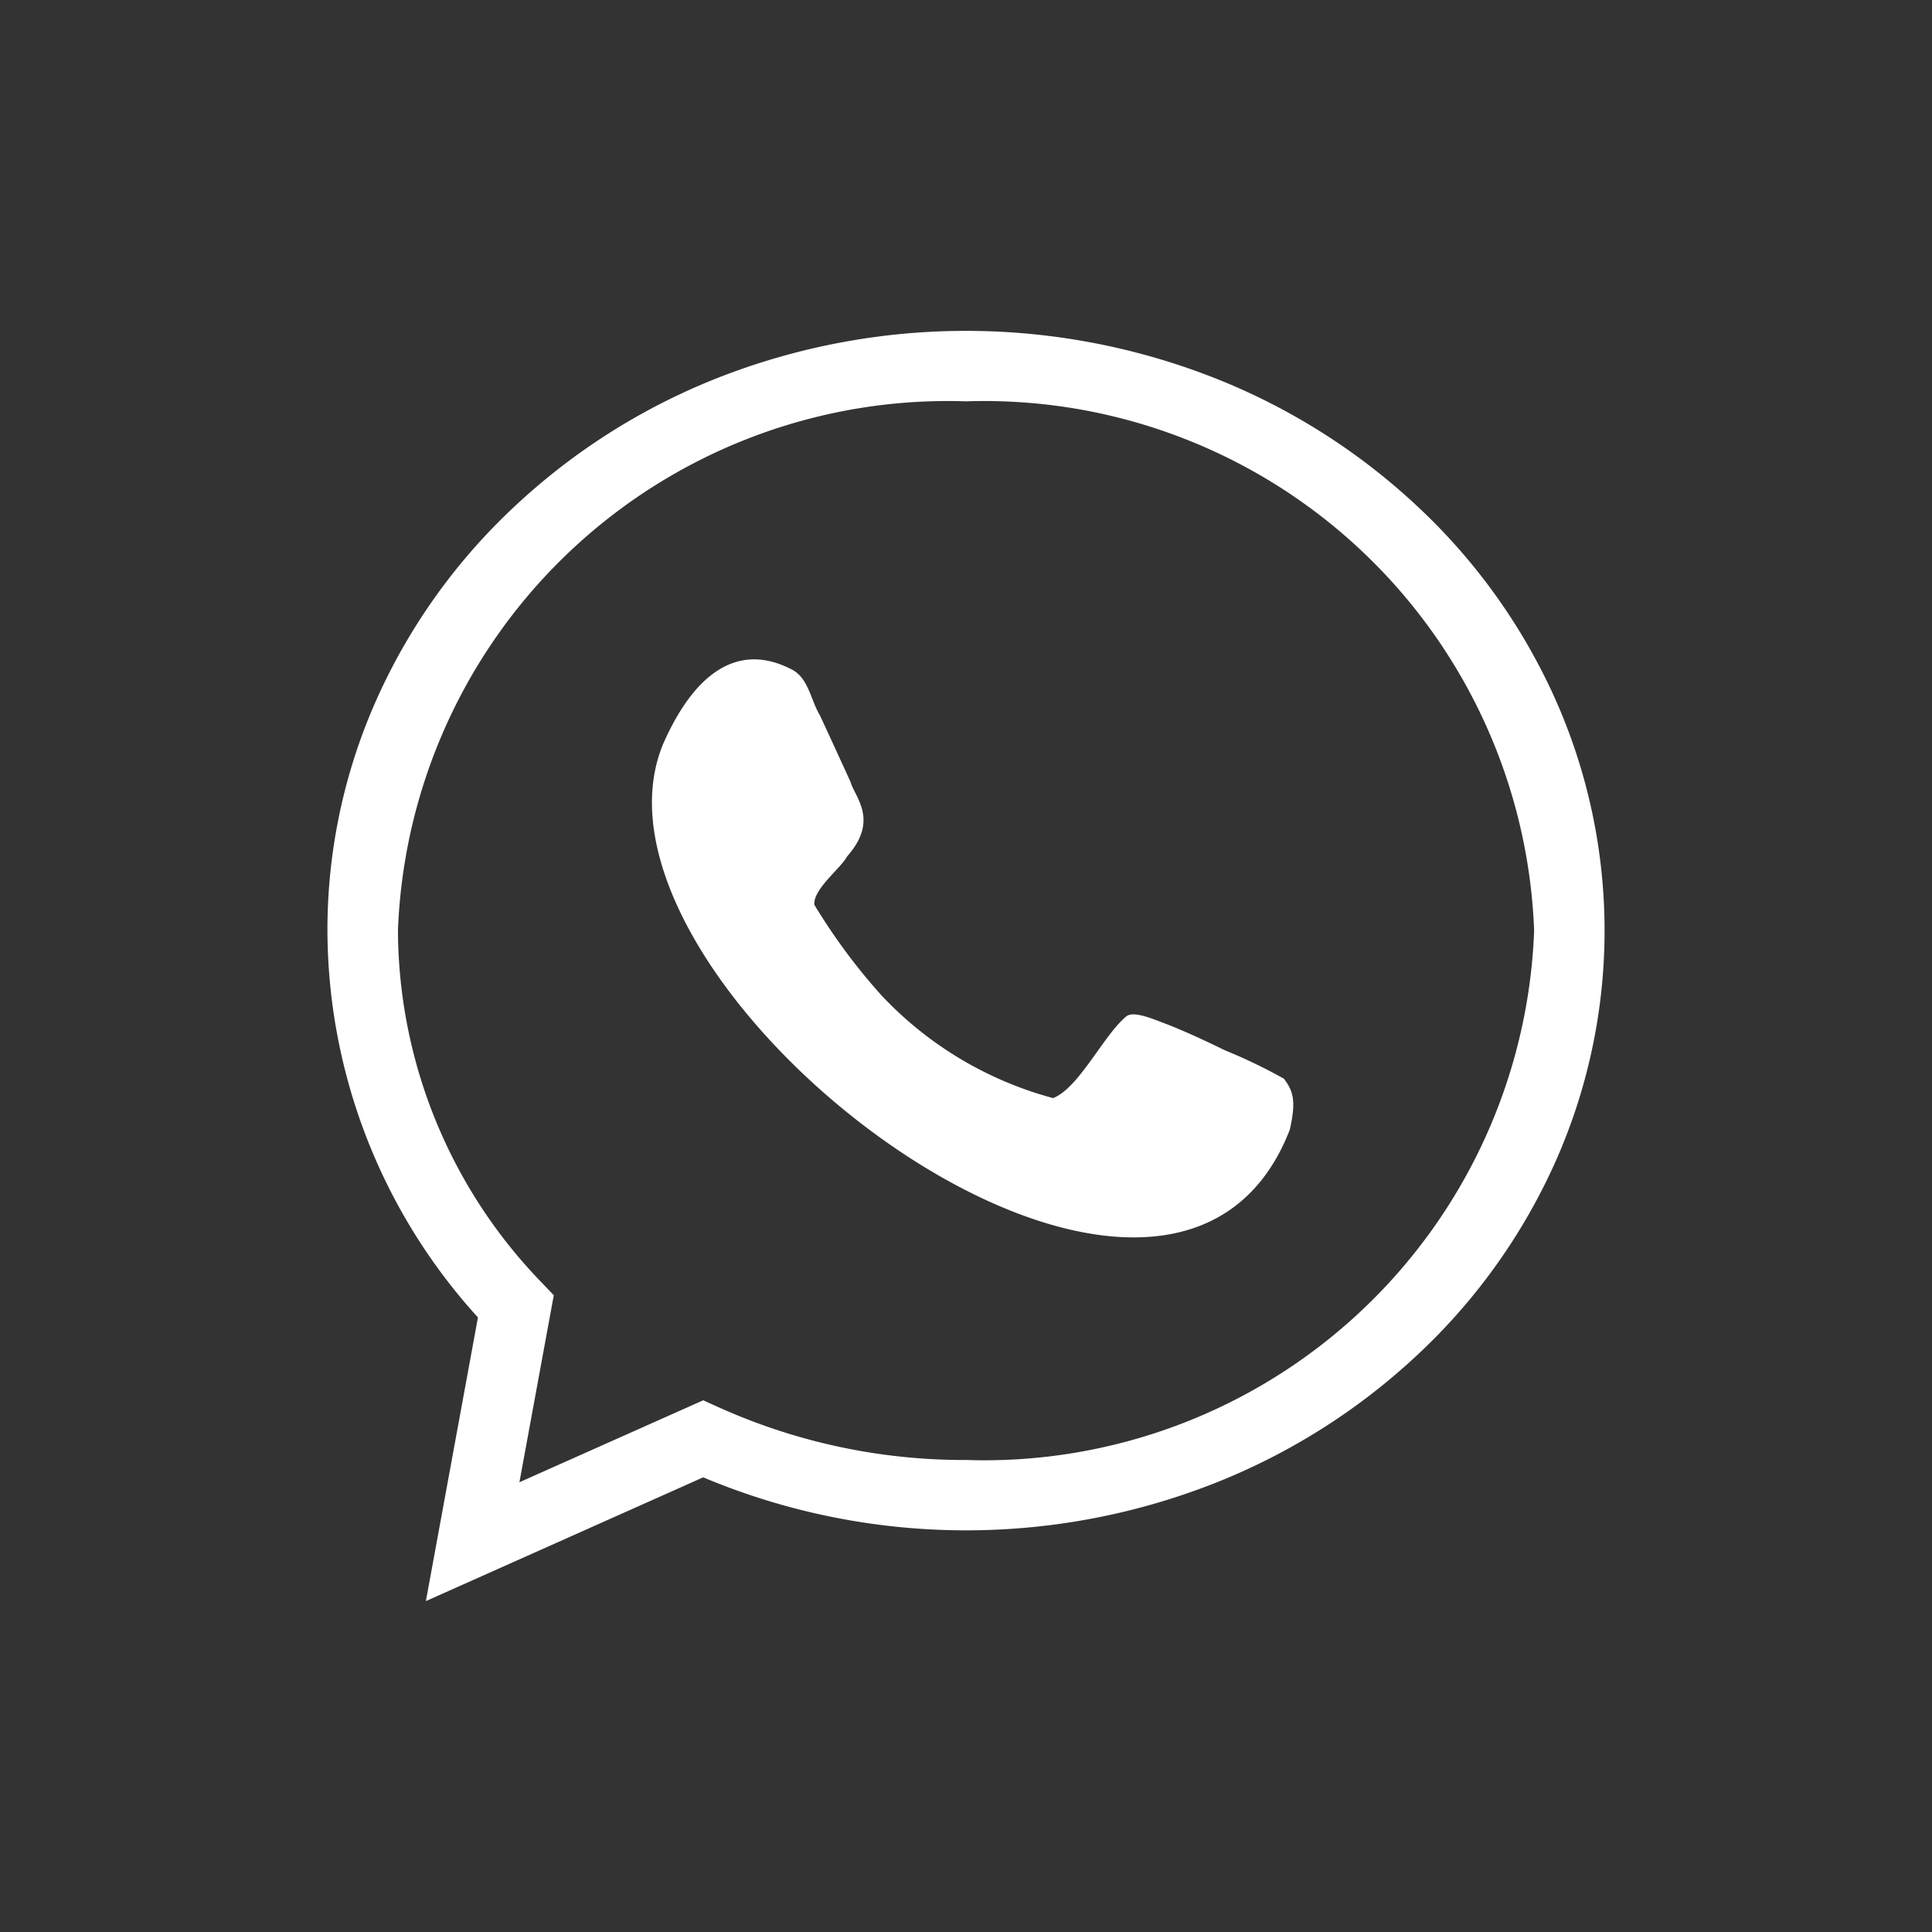 <svg xmlns="http://www.w3.org/2000/svg" viewBox="0 0 22.823 22.823"><rect x="0" y="0" width="22.823" height="22.823" fill="#333333" stroke="none"/><defs><style>.cls-1{fill:none;}.cls-2{fill:#fff;}</style></defs><g id="Layer_2" data-name="Layer 2"><g id="Camada_1" data-name="Camada 1"><path class="cls-1" d="M11.412,0h0A11.412,11.412,0,0,1,22.823,11.412v0A11.412,11.412,0,0,1,11.412,22.823h0A11.412,11.412,0,0,1,0,11.412v0A11.412,11.412,0,0,1,11.412,0Z"/><path class="cls-2" d="M5.031,18.914l.615-3.351a6.821,6.821,0,0,1-1.778-4.57,6.676,6.676,0,0,1,.597-2.767A7.055,7.055,0,0,1,6.088,5.974,7.564,7.564,0,0,1,8.484,4.462a8.02,8.02,0,0,1,5.855,0,7.564,7.564,0,0,1,2.397,1.512,7.055,7.055,0,0,1,1.622,2.252,6.713,6.713,0,0,1,0,5.535,7.055,7.055,0,0,1-1.622,2.252,7.564,7.564,0,0,1-2.397,1.512,8.015,8.015,0,0,1-6.032-.073ZM11.412,4.741a6.501,6.501,0,0,0-6.711,6.253A6.007,6.007,0,0,0,6.395,15.147l.147.154L6.136,17.51,8.307,16.542l.171.077a7.049,7.049,0,0,0,2.934.628,6.501,6.501,0,0,0,6.711-6.253A6.501,6.501,0,0,0,11.412,4.741Z"/><path class="cls-2" d="M15.167,12.743a6.251,6.251,0,0,0-.7-.337c-.322-.158-.555-.259-.723-.322-.107-.039-.351-.148-.438-.078-.271.223-.559.847-.866.966a4.317,4.317,0,0,1-2.021-1.207,7.042,7.042,0,0,1-.799-1.077c-.016-.185.313-.43.386-.57.383-.432.092-.699.042-.88-.085-.186-.235-.514-.363-.789-.109-.18-.133-.441-.335-.542-.84-.432-1.318.431-1.516.881-1.186,2.858,5.951,8.306,7.403,4.556C15.311,13.014,15.282,12.894,15.167,12.743Z"/></g></g></svg>